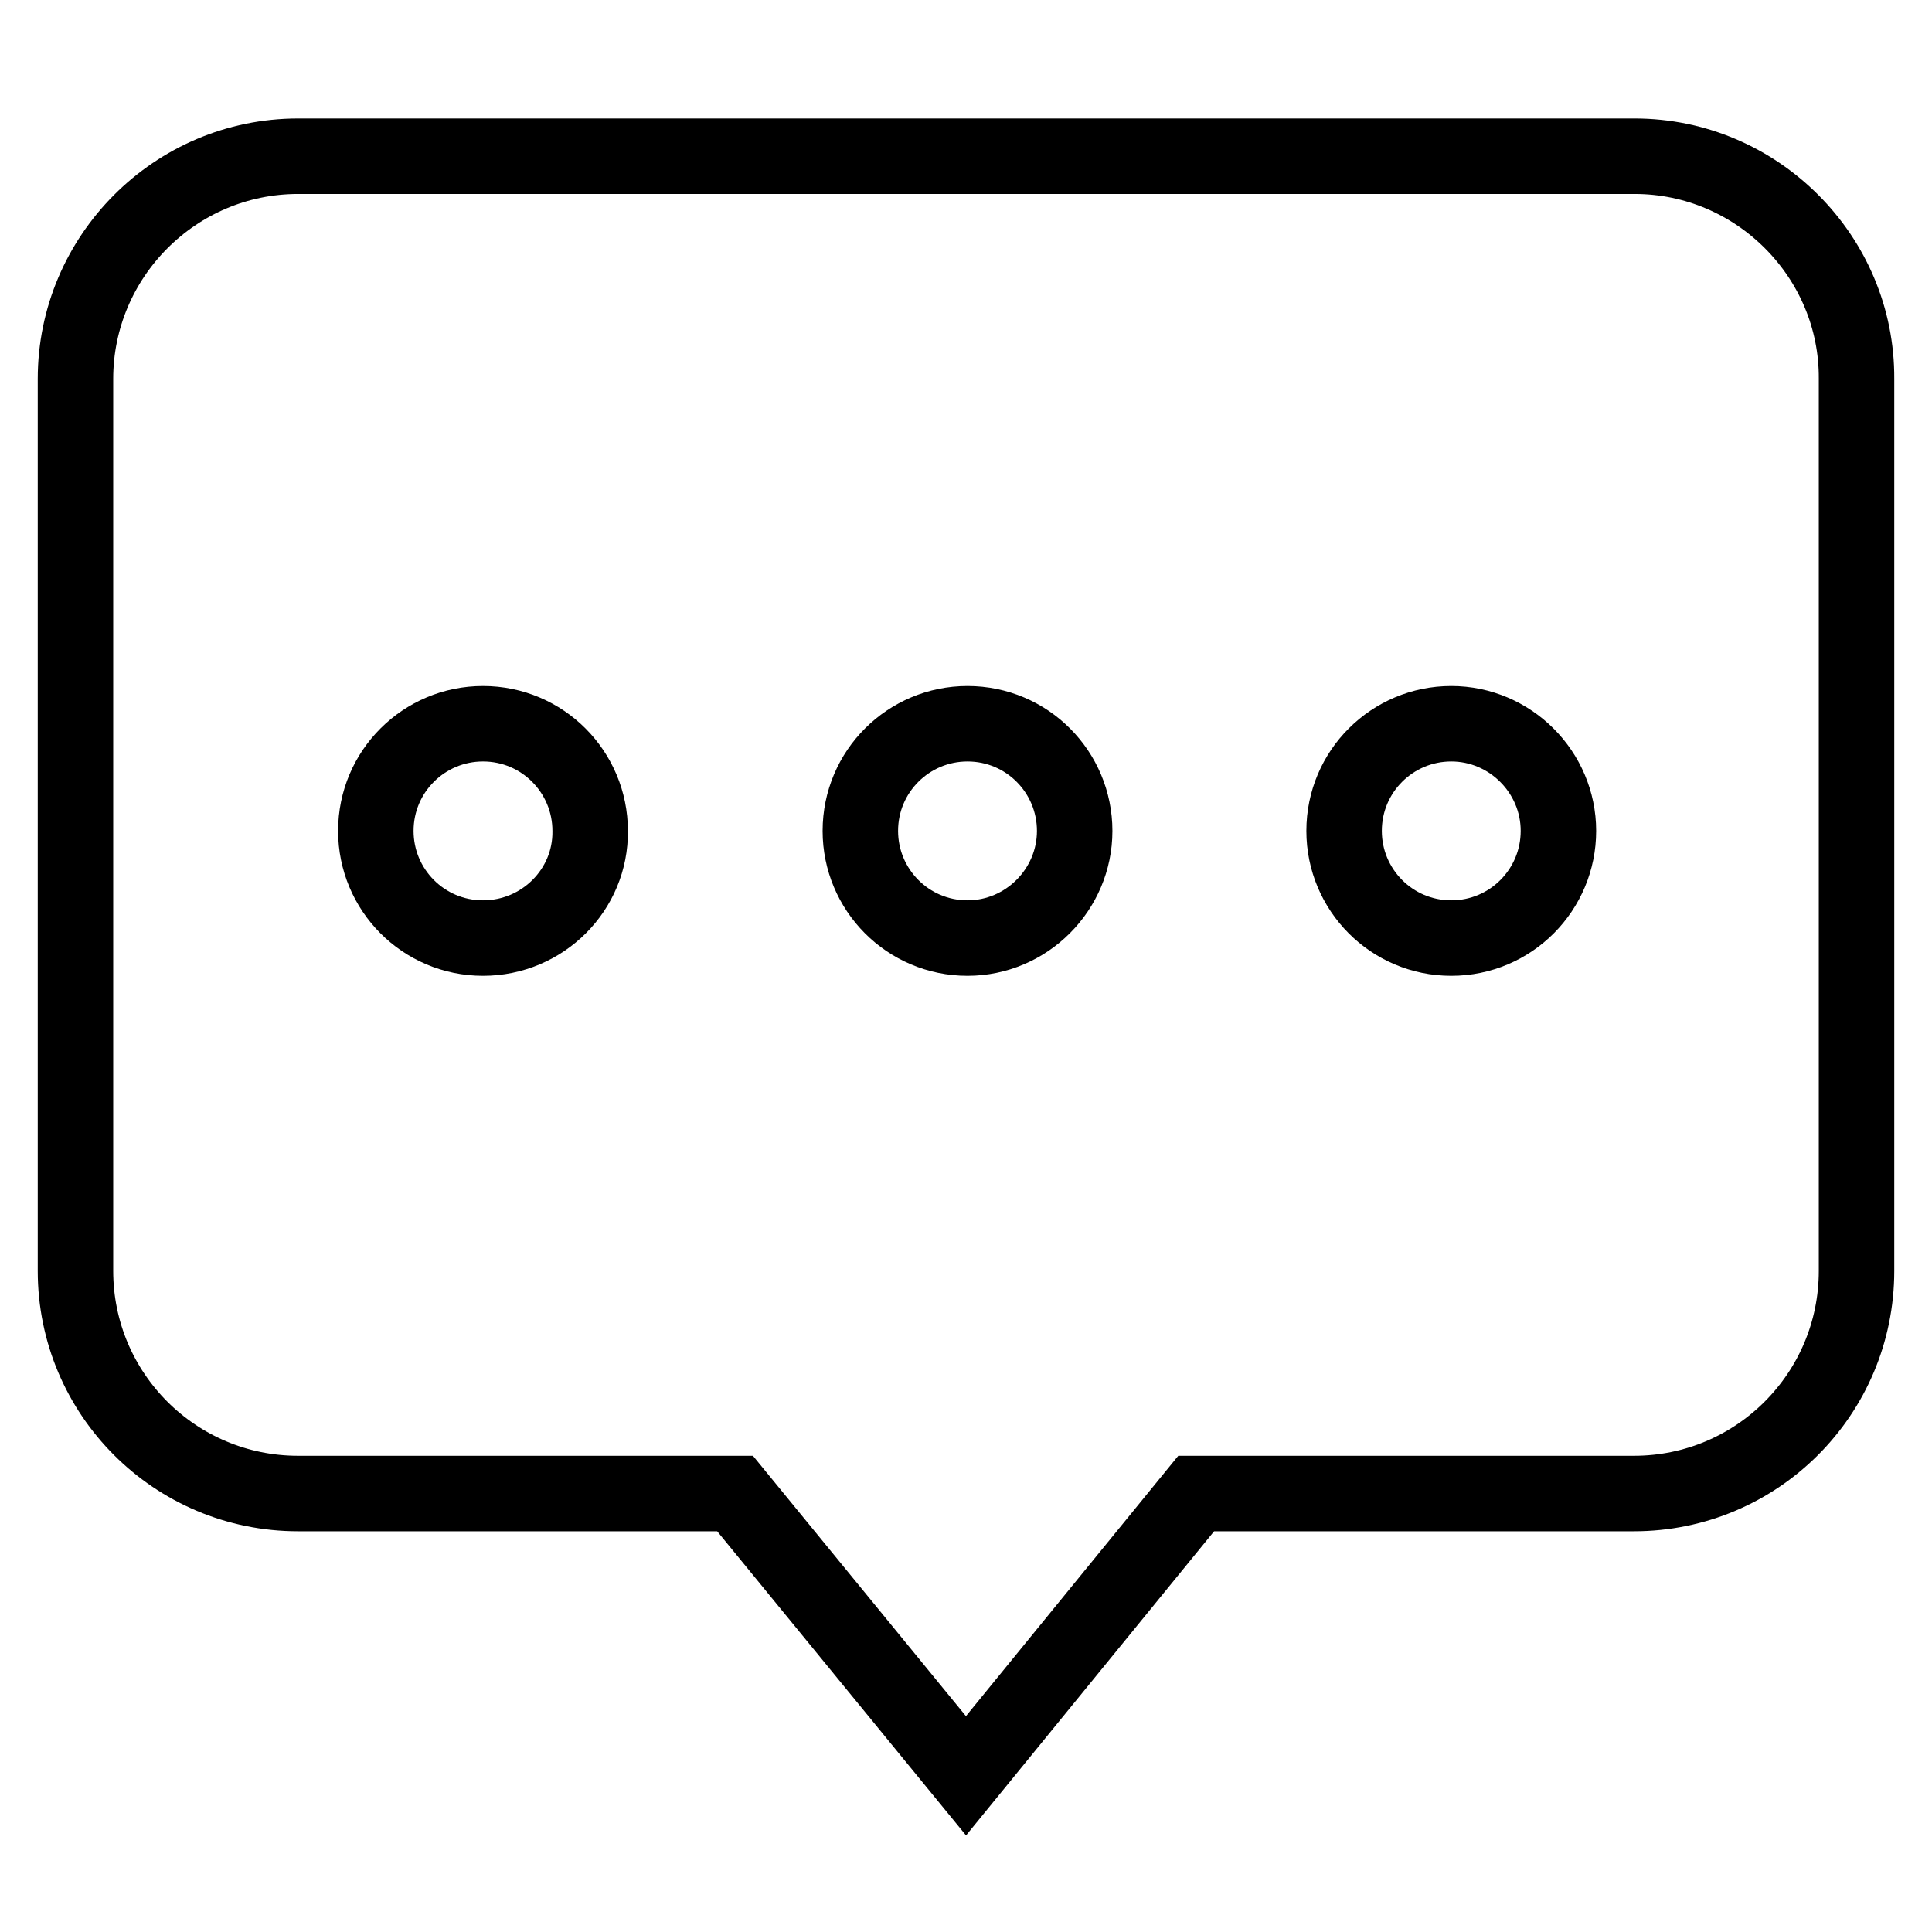 <?xml version="1.0" encoding="utf-8"?>
<!-- Svg Vector Icons : http://www.onlinewebfonts.com/icon -->
<!DOCTYPE svg PUBLIC "-//W3C//DTD SVG 1.1//EN" "http://www.w3.org/Graphics/SVG/1.1/DTD/svg11.dtd">
<svg version="1.1" xmlns="http://www.w3.org/2000/svg" xmlns:xlink="http://www.w3.org/1999/xlink" x="0px" y="0px" viewBox="0 0 256 256" enable-background="new 0 0 256 256" xml:space="preserve">
<g> <path stroke-width="10" fill-opacity="0" stroke="#000000"  d="M216.6,20.7H39.5C23.2,20.7,10,34,10,50.2v118.2c0,16.3,13.2,29.5,29.5,29.5h57.9l30.6,37.4l30.5-37.4h58 c16.3,0,29.5-13.2,29.5-29.5V50.2C246.1,34,232.8,20.7,216.6,20.7L216.6,20.7L216.6,20.7z M64,124.3c-7.9,0-14.2-6.4-14.2-14.2 c0-7.9,6.4-14.2,14.2-14.2c7.9,0,14.2,6.4,14.2,14.2C78.3,117.9,71.9,124.3,64,124.3L64,124.3L64,124.3z M128.2,124.3 c-7.9,0-14.2-6.4-14.2-14.2c0-7.9,6.4-14.2,14.2-14.2c7.9,0,14.2,6.4,14.2,14.2C142.4,117.9,136,124.3,128.2,124.3L128.2,124.3z  M192.3,124.3c-7.9,0-14.2-6.4-14.2-14.2c0-7.9,6.4-14.2,14.2-14.2s14.2,6.4,14.2,14.2C206.5,117.9,200.2,124.3,192.3,124.3 L192.3,124.3z"/></g>
</svg>